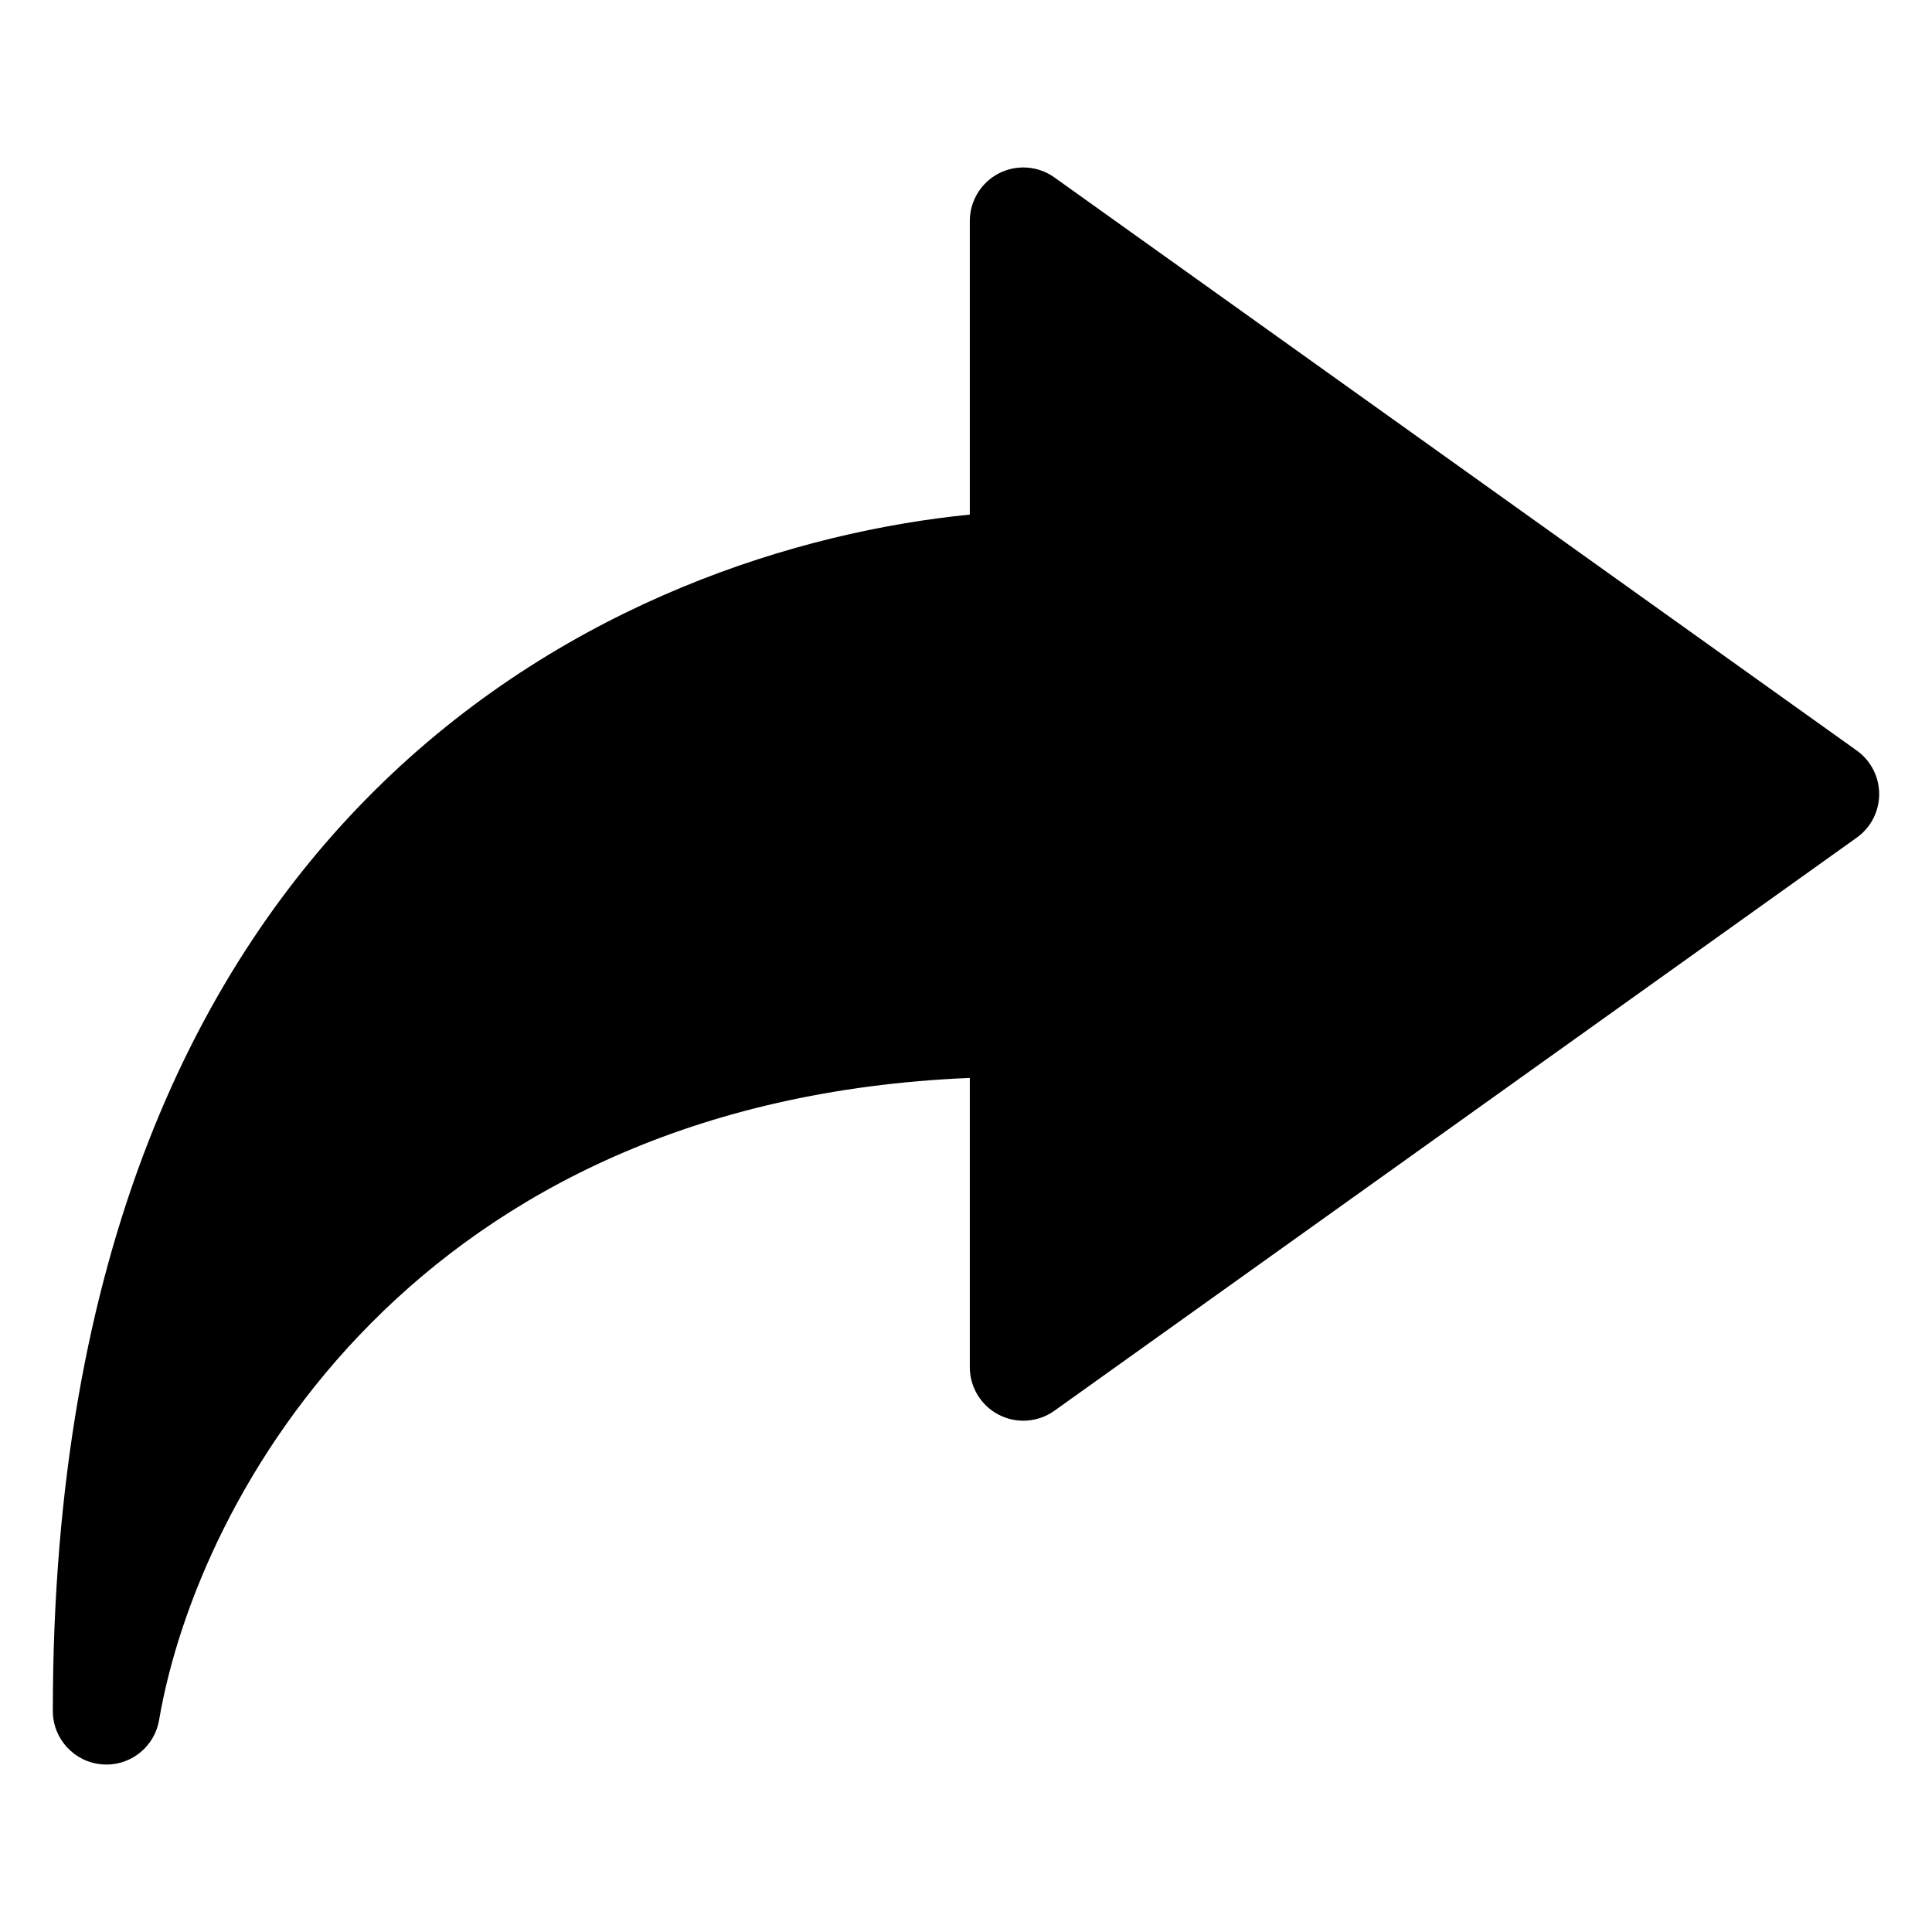 <?xml version="1.0" encoding="UTF-8"?>
<svg id="Layer_1" xmlns="http://www.w3.org/2000/svg" version="1.1" viewBox="0 0 512 512">
  <!-- Generator: Adobe Illustrator 29.7.1, SVG Export Plug-In . SVG Version: 2.1.1 Build 8)  -->
  <path d="M28.19,467.62c-.39,0-.79-.02-1.18-.05-7.35-.61-13.01-6.75-13.01-14.13,0-242.55,152.29-308.03,243.01-317.07V58.56c0-5.31,2.97-10.18,7.69-12.61s10.41-2.02,14.73,1.07l212.63,151.88c3.73,2.66,5.94,6.96,5.94,11.54s-2.21,8.88-5.94,11.54l-212.63,151.88c-4.32,3.09-10.01,3.5-14.73,1.07-4.72-2.43-7.69-7.3-7.69-12.61v-76.66c-146.76,6.09-204.61,110.37-214.84,170.12-1.15,6.88-7.11,11.85-13.97,11.85h0Z"/>
</svg>